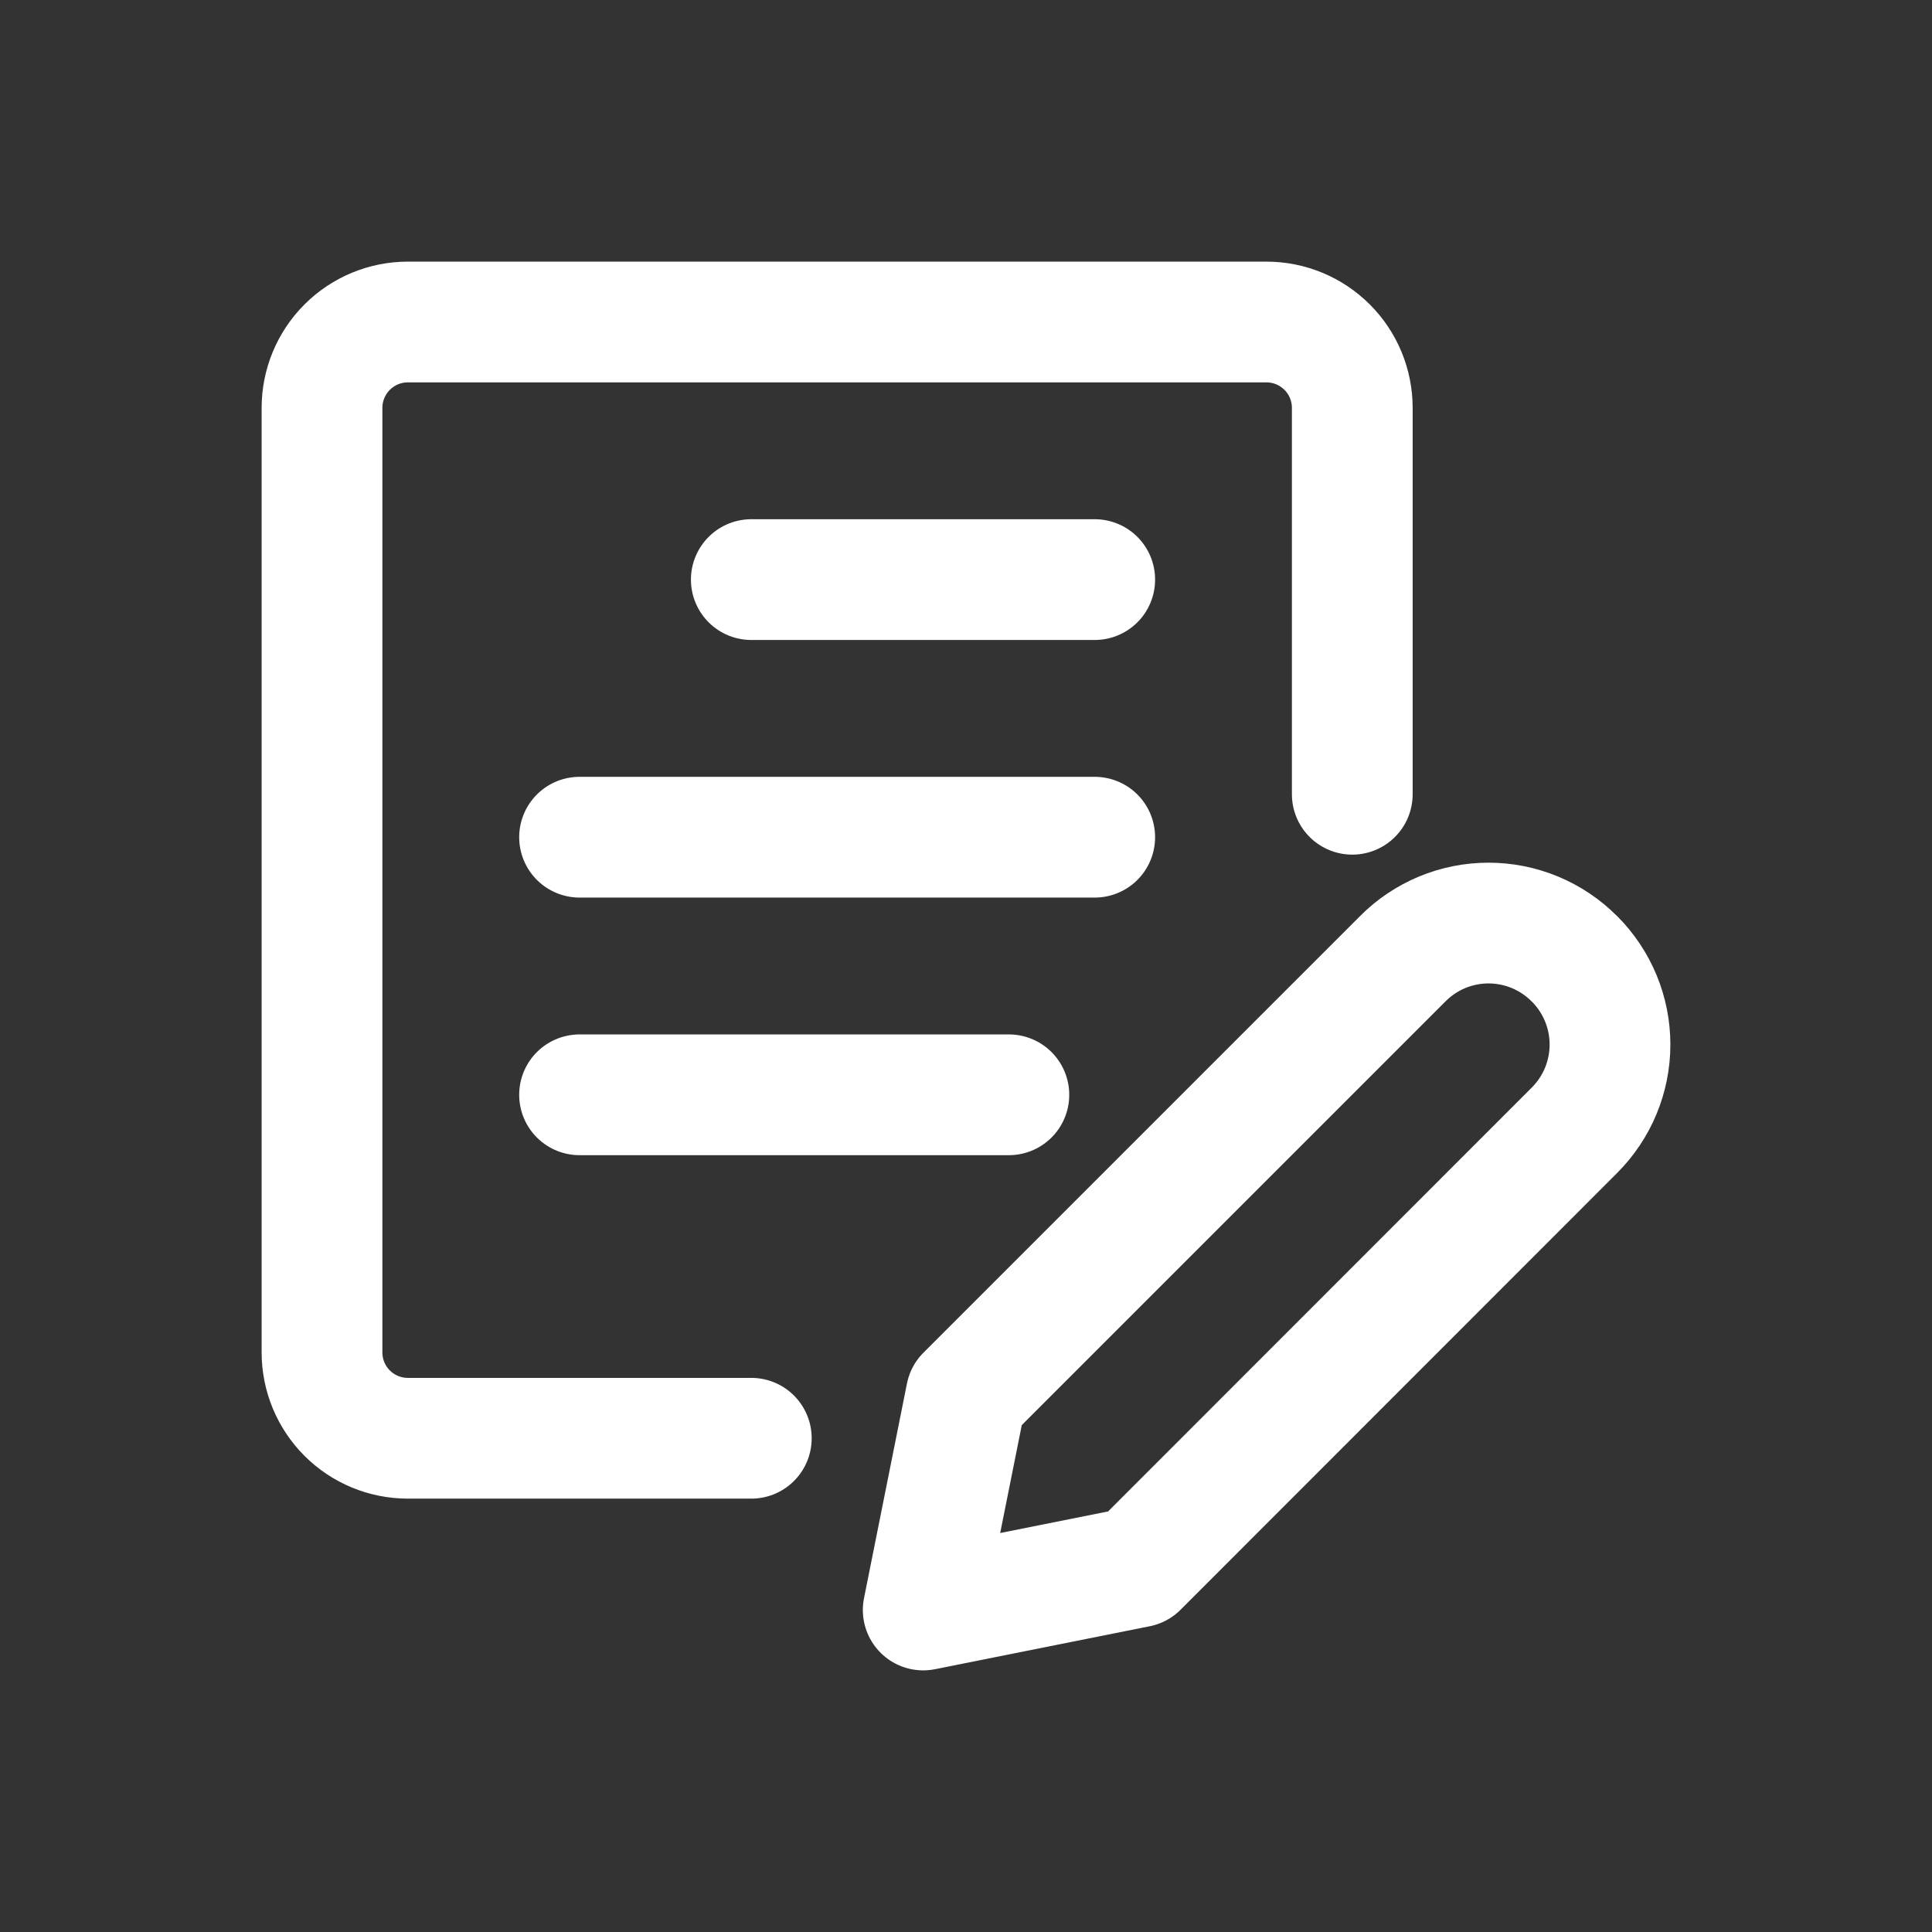 <svg width="48" height="48" viewBox="0 0 48 48" fill="none" xmlns="http://www.w3.org/2000/svg">
<rect x="0" y="0" width="48" height="48" fill="#333333" stroke="none"/>
<g id="&#232;&#161;&#140;&#228;&#184;&#154;&#230;&#150;&#185;&#230;&#161;&#136;">
<path id="Vector" d="M18.666 35.733H10.133C9.567 35.733 9.025 35.509 8.625 35.109C8.225 34.709 8 34.166 8 33.6V10.133C8 9.568 8.225 9.025 8.625 8.625C9.025 8.225 9.567 8 10.133 8H31.464C32.03 8 32.572 8.225 32.972 8.625C33.373 9.025 33.597 9.568 33.597 10.133V19.733M18.666 14.4H27.198M14.399 20.8H27.198M14.399 27.2H25.065M39.116 28.082L28.27 38.933L22.937 40L24.004 34.667L34.856 23.815C35.135 23.535 35.466 23.314 35.831 23.162C36.196 23.011 36.587 22.933 36.982 22.933C37.377 22.933 37.769 23.011 38.133 23.162C38.498 23.314 38.83 23.535 39.109 23.815L39.122 23.826C39.685 24.392 40.001 25.157 40 25.955C39.999 26.753 39.681 27.518 39.116 28.082Z" stroke="white" stroke-width="3" stroke-linecap="round" stroke-linejoin="round"/>
</g>
</svg>
